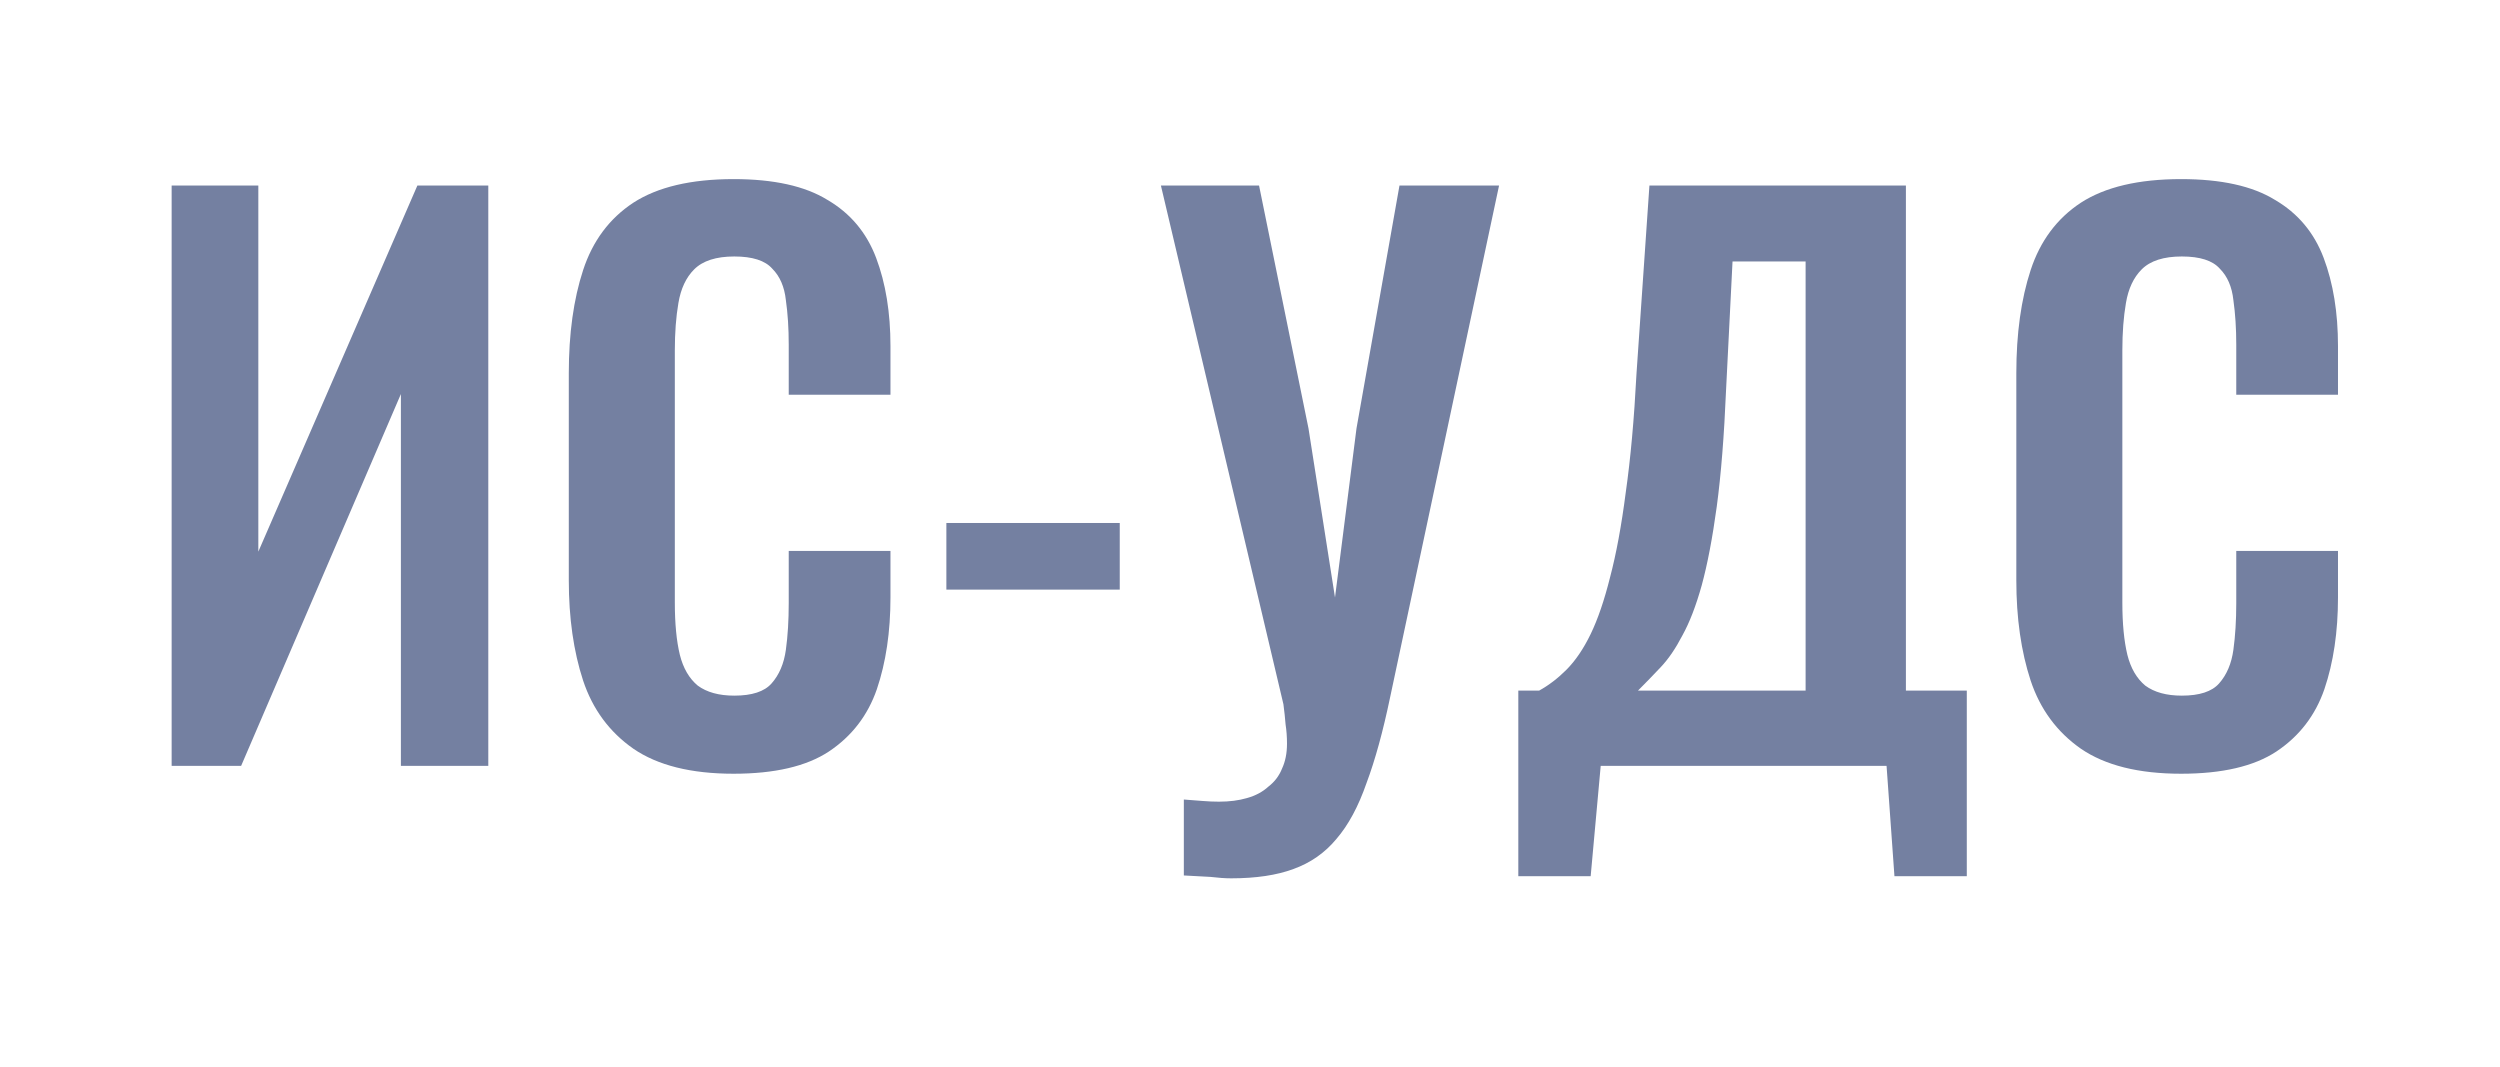 <?xml version="1.0" encoding="UTF-8"?> <svg xmlns="http://www.w3.org/2000/svg" width="335" height="143" viewBox="0 0 335 143" fill="none"><path d="M23 102.624V24.864H34.616V73.92L55.928 24.864H65.432V102.624H53.72V52.8L32.312 102.624H23Z" fill="#7480A1"></path><path d="M98.299 103.68C92.603 103.68 88.123 102.56 84.859 100.32C81.659 98.08 79.418 95.04 78.138 91.2C76.859 87.296 76.219 82.816 76.219 77.76V50.016C76.219 44.704 76.859 40.096 78.138 36.192C79.418 32.288 81.659 29.28 84.859 27.168C88.123 25.056 92.603 24 98.299 24C103.674 24 107.867 24.928 110.875 26.784C113.947 28.576 116.123 31.168 117.403 34.56C118.683 37.952 119.323 41.888 119.323 46.368V52.896H105.69V46.176C105.69 44 105.563 42.016 105.307 40.224C105.115 38.432 104.506 37.024 103.482 36C102.522 34.912 100.827 34.368 98.394 34.368C95.963 34.368 94.171 34.944 93.019 36.096C91.93 37.184 91.227 38.688 90.906 40.608C90.587 42.464 90.427 44.576 90.427 46.944V80.736C90.427 83.552 90.65 85.888 91.099 87.744C91.546 89.536 92.347 90.912 93.499 91.872C94.715 92.768 96.347 93.216 98.394 93.216C100.763 93.216 102.427 92.672 103.387 91.584C104.411 90.432 105.051 88.928 105.307 87.072C105.563 85.216 105.69 83.136 105.69 80.832V73.824H119.323V80.064C119.323 84.672 118.715 88.768 117.499 92.352C116.283 95.872 114.139 98.656 111.067 100.704C108.059 102.688 103.802 103.68 98.299 103.68Z" fill="#7480A1"></path><path d="M126.814 79.008V70.08H150.046V79.008H126.814Z" fill="#7480A1"></path><path d="M158.634 117.312V107.136C159.53 107.2 160.362 107.264 161.13 107.328C161.898 107.392 162.634 107.424 163.338 107.424C164.746 107.424 165.994 107.264 167.082 106.944C168.234 106.624 169.194 106.112 169.962 105.408C170.794 104.768 171.402 103.968 171.786 103.008C172.234 102.048 172.458 100.928 172.458 99.648C172.458 98.752 172.394 97.888 172.266 97.056C172.202 96.224 172.106 95.328 171.978 94.368L155.562 24.864H168.714L175.338 57.408L178.89 80.064L181.77 57.408L187.53 24.864H200.874L186.282 93.408C185.322 98.016 184.266 101.856 183.114 104.928C182.026 108.064 180.682 110.56 179.082 112.416C177.546 114.272 175.626 115.616 173.322 116.448C171.082 117.28 168.298 117.696 164.97 117.696C164.202 117.696 163.274 117.632 162.186 117.504C161.098 117.44 159.914 117.376 158.634 117.312Z" fill="#7480A1"></path><path d="M203.454 117.408V92.544H206.238C207.518 91.84 208.735 90.912 209.887 89.76C211.103 88.544 212.19 86.944 213.15 84.96C214.11 82.976 214.975 80.448 215.743 77.376C216.575 74.24 217.279 70.432 217.855 65.952C218.495 61.472 218.974 56.16 219.294 50.016L221.023 24.864H255.391V92.544H263.551V117.408H253.855L252.799 102.624H214.495L213.15 117.408H203.454ZM219.486 92.544H241.951V35.04H232.159L231.294 52.224C231.038 58.368 230.623 63.584 230.047 67.872C229.471 72.096 228.799 75.616 228.031 78.432C227.263 81.184 226.399 83.424 225.439 85.152C224.543 86.88 223.583 88.288 222.559 89.376C221.535 90.464 220.51 91.52 219.486 92.544Z" fill="#7480A1"></path><path d="M292.267 103.68C286.571 103.68 282.091 102.56 278.827 100.32C275.627 98.08 273.387 95.04 272.107 91.2C270.827 87.296 270.187 82.816 270.187 77.76V50.016C270.187 44.704 270.827 40.096 272.107 36.192C273.387 32.288 275.627 29.28 278.827 27.168C282.091 25.056 286.571 24 292.267 24C297.643 24 301.835 24.928 304.843 26.784C307.915 28.576 310.091 31.168 311.371 34.56C312.651 37.952 313.291 41.888 313.291 46.368V52.896H299.659V46.176C299.659 44 299.531 42.016 299.275 40.224C299.083 38.432 298.475 37.024 297.451 36C296.491 34.912 294.795 34.368 292.363 34.368C289.931 34.368 288.139 34.944 286.987 36.096C285.899 37.184 285.195 38.688 284.875 40.608C284.555 42.464 284.395 44.576 284.395 46.944V80.736C284.395 83.552 284.619 85.888 285.067 87.744C285.515 89.536 286.315 90.912 287.467 91.872C288.683 92.768 290.315 93.216 292.363 93.216C294.731 93.216 296.395 92.672 297.355 91.584C298.379 90.432 299.019 88.928 299.275 87.072C299.531 85.216 299.659 83.136 299.659 80.832V73.824H313.291V80.064C313.291 84.672 312.683 88.768 311.467 92.352C310.251 95.872 308.107 98.656 305.035 100.704C302.027 102.688 297.771 103.68 292.267 103.68Z" fill="#7480A1"></path></svg> 